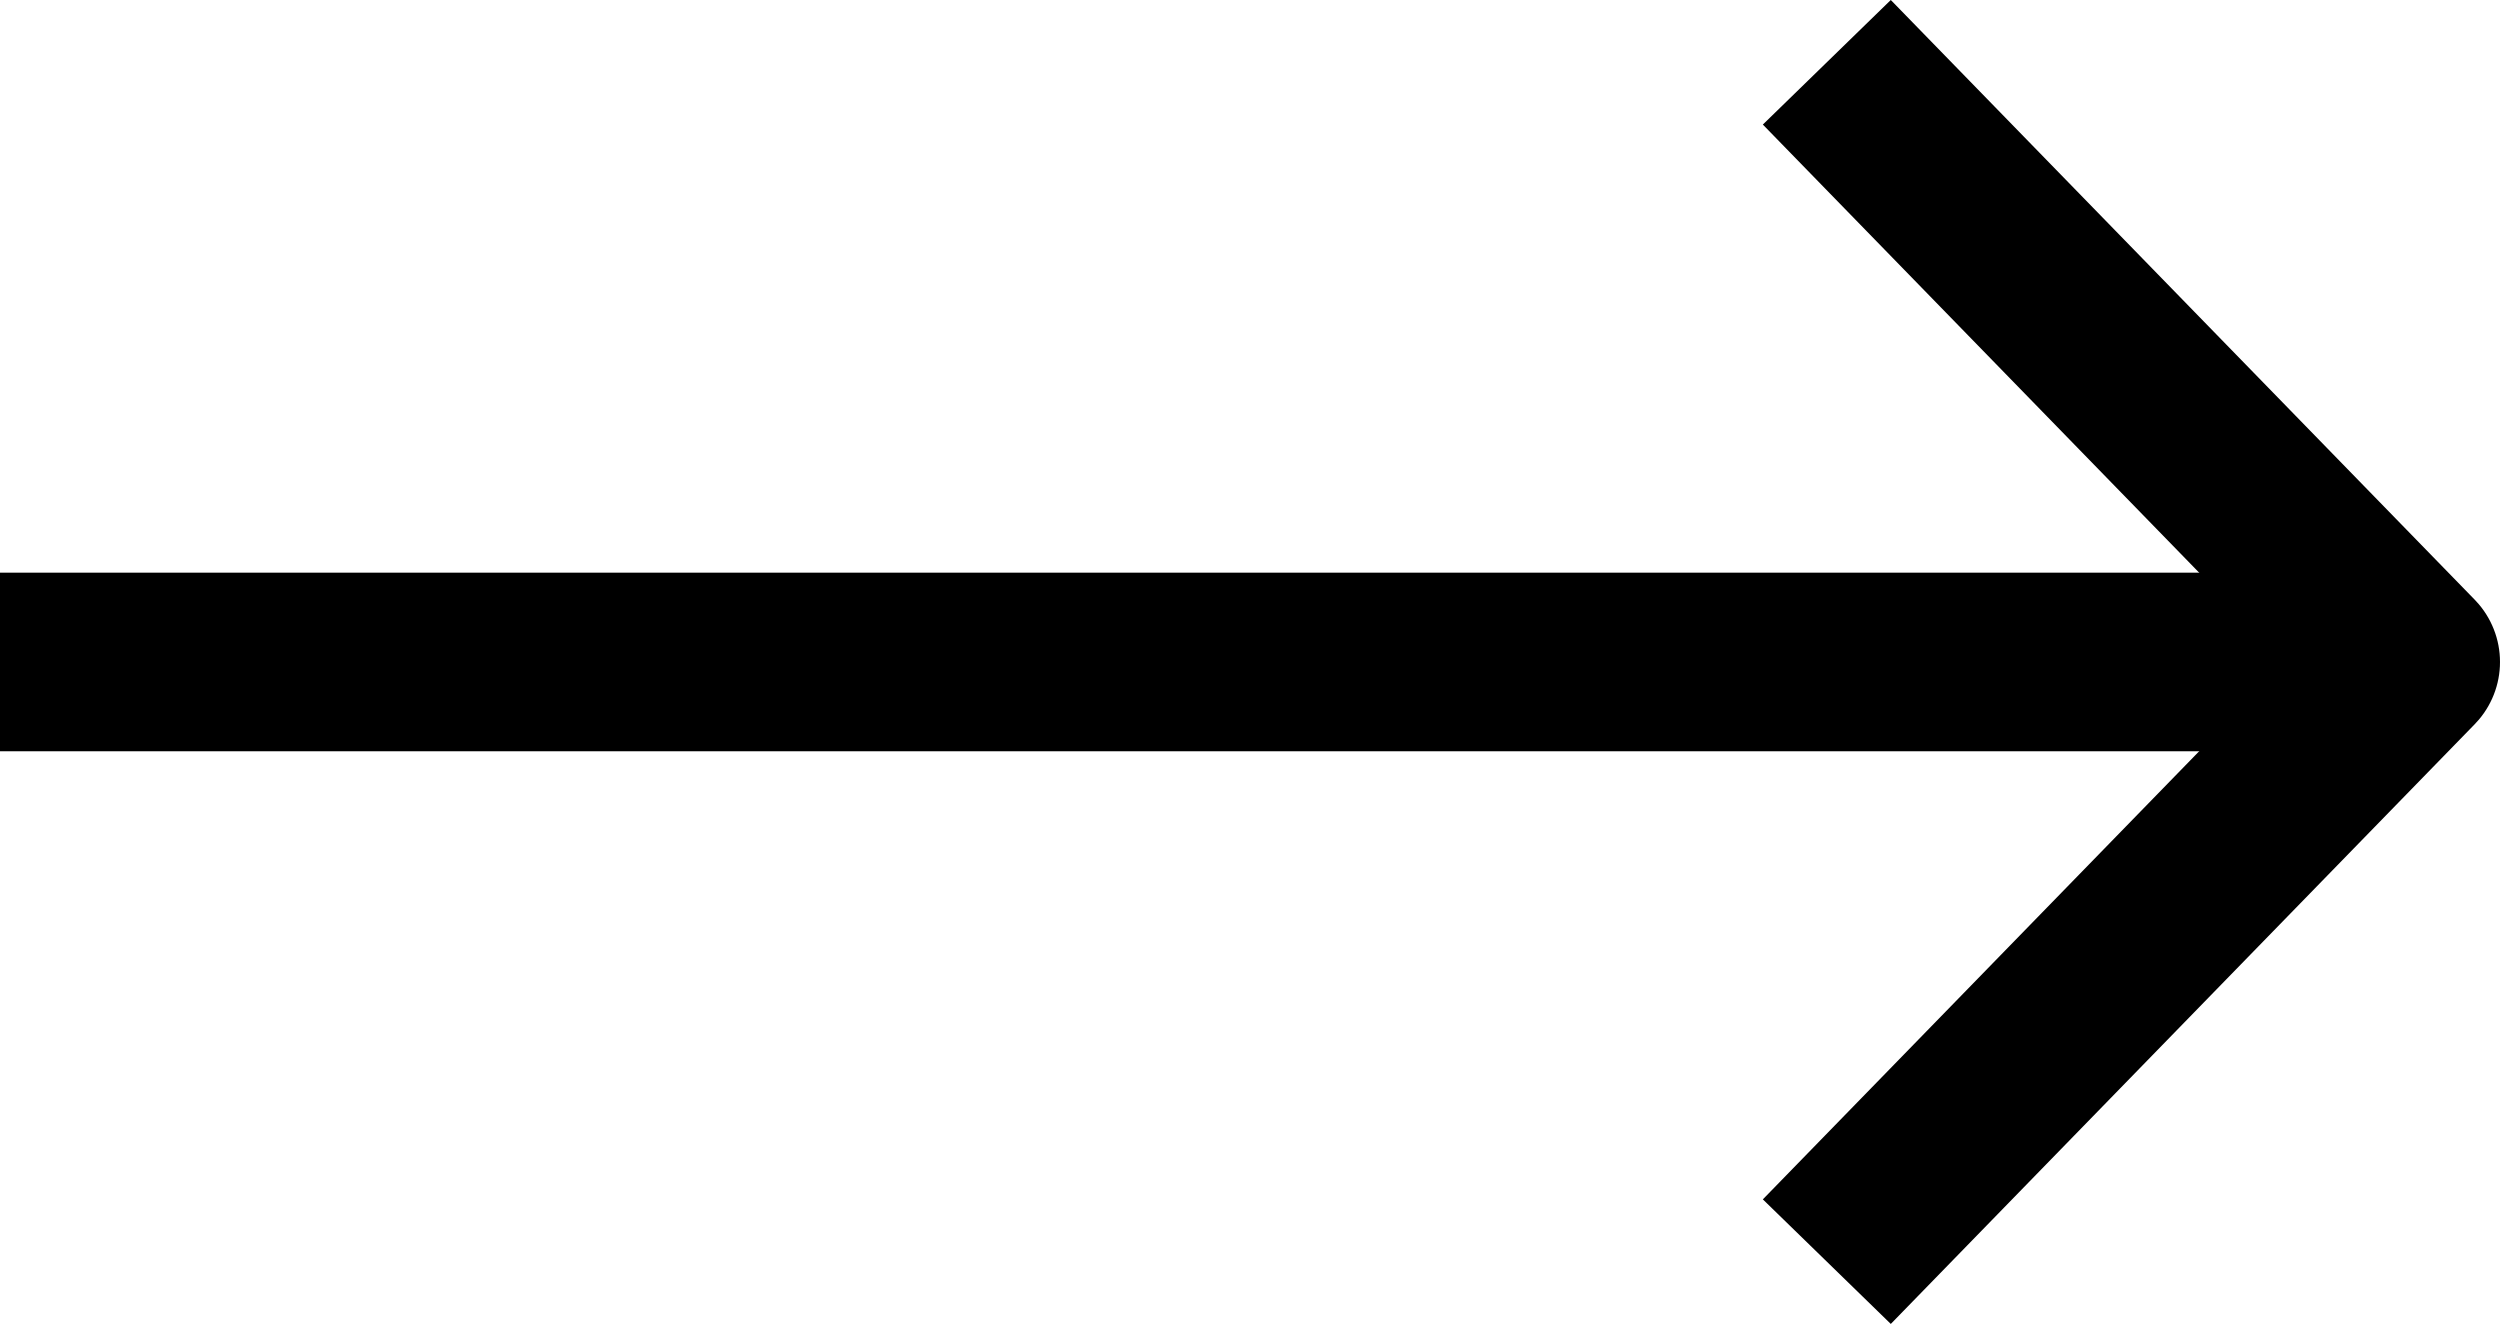<?xml version="1.0" encoding="UTF-8"?>
<svg xmlns="http://www.w3.org/2000/svg" width="14" height="7.414" viewBox="0 0 14 7.414">
  <g id="Grupo_24045" data-name="Grupo 24045" transform="translate(14823.903 -344.542)">
    <g id="Grupo_24046" data-name="Grupo 24046" transform="translate(-14823.403 345.249)">
      <path id="Caminho_6247" data-name="Caminho 6247" d="M7.5,18H20.059" transform="translate(-7.5 -15)" fill="none" stroke="#000" stroke-linecap="square" stroke-linejoin="round" stroke-width="1"></path>
      <path id="Caminho_6248" data-name="Caminho 6248" d="M18,7.5l2.921,3L18,13.5" transform="translate(-7.921 -7.5)" fill="none" stroke="#000" stroke-linecap="square" stroke-linejoin="round" stroke-width="1"></path>
    </g>
  </g>
</svg>

